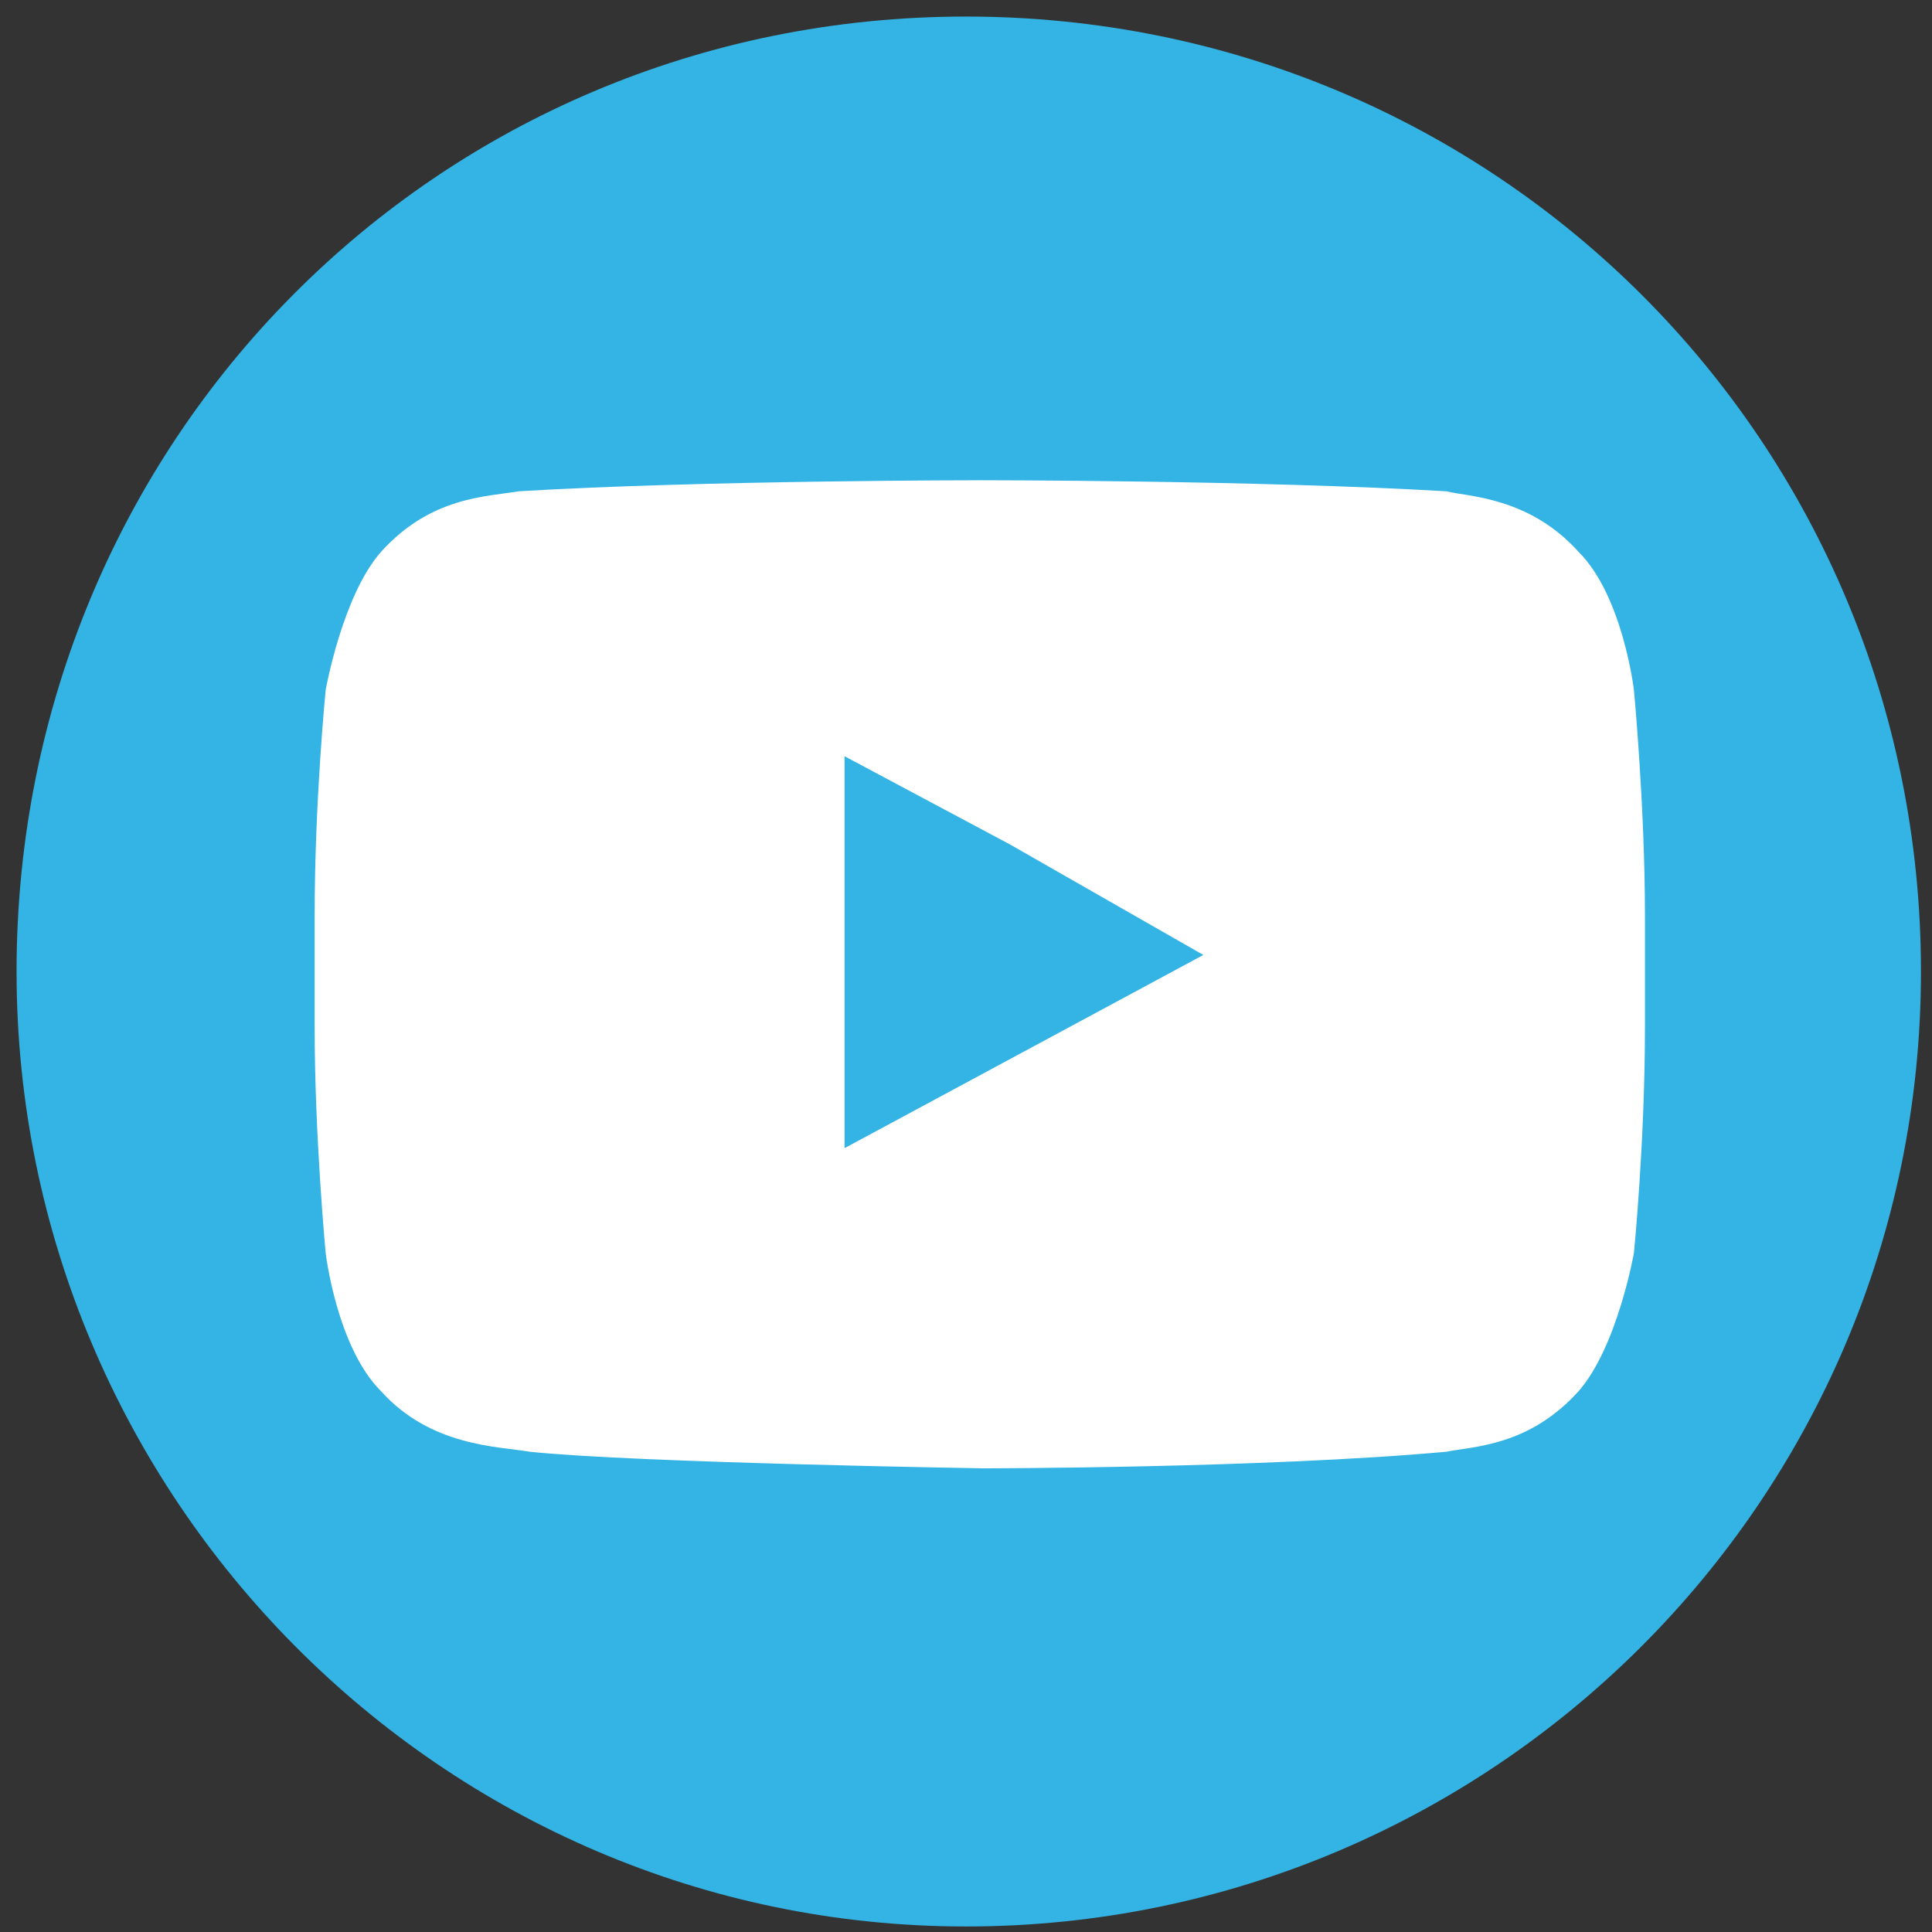 <?xml version="1.0" encoding="utf-8"?>
<!-- Generator: Adobe Illustrator 22.0.1, SVG Export Plug-In . SVG Version: 6.00 Build 0)  -->
<svg version="1.1" id="Layer_1" xmlns="http://www.w3.org/2000/svg" xmlns:xlink="http://www.w3.org/1999/xlink" x="0px" y="0px"
	 viewBox="0 0 35 35" style="enable-background:new 0 0 35 35;" xml:space="preserve">
<rect x="0" y="0" width="35" height="35" fill="#333333" stroke="none"/>
<style type="text/css">
	.st0{clip-path:url(#SVGID_2_);fill:#33B4E4;}
	.st1{clip-path:url(#SVGID_2_);fill:#FFFFFF;}
</style>
<g>
	<defs>
		<rect id="SVGID_1_" x="0.2" y="0.3" width="34.6" height="34.6"/>
	</defs>
	<clipPath id="SVGID_2_">
		<use xlink:href="#SVGID_1_"  style="overflow:visible;"/>
	</clipPath>
	<path class="st0" d="M17.5,34.9c9.5,0,17.3-7.7,17.3-17.3c0-9.6-7.7-17.3-17.3-17.3S0.3,8,0.3,17.6C0.3,27.1,8,34.9,17.5,34.9"/>
	<path class="st1" d="M21.8,17.3l-6.5,3.5v-5.4v-1.7l3,1.6L21.8,17.3z M29.6,12.5c0,0-0.2-1.7-1-2.5c-0.9-1-2-1-2.4-1.1
		c-3.4-0.2-8.4-0.2-8.4-0.2h0c0,0-5.1,0-8.4,0.2C8.8,9,7.8,9,6.9,10c-0.7,0.8-1,2.5-1,2.5s-0.2,2-0.2,4.1v0.3v1.7
		c0,2,0.2,4.1,0.2,4.1s0.2,1.7,1,2.5c0.9,1,2.1,1,2.7,1.1c1.9,0.2,8.2,0.3,8.2,0.3s5.1,0,8.4-0.3c0.5-0.1,1.5-0.1,2.4-1.1
		c0.7-0.8,1-2.5,1-2.5s0.2-2,0.2-4.1V17v-0.4C29.8,14.6,29.6,12.5,29.6,12.5"/>
</g>
</svg>
